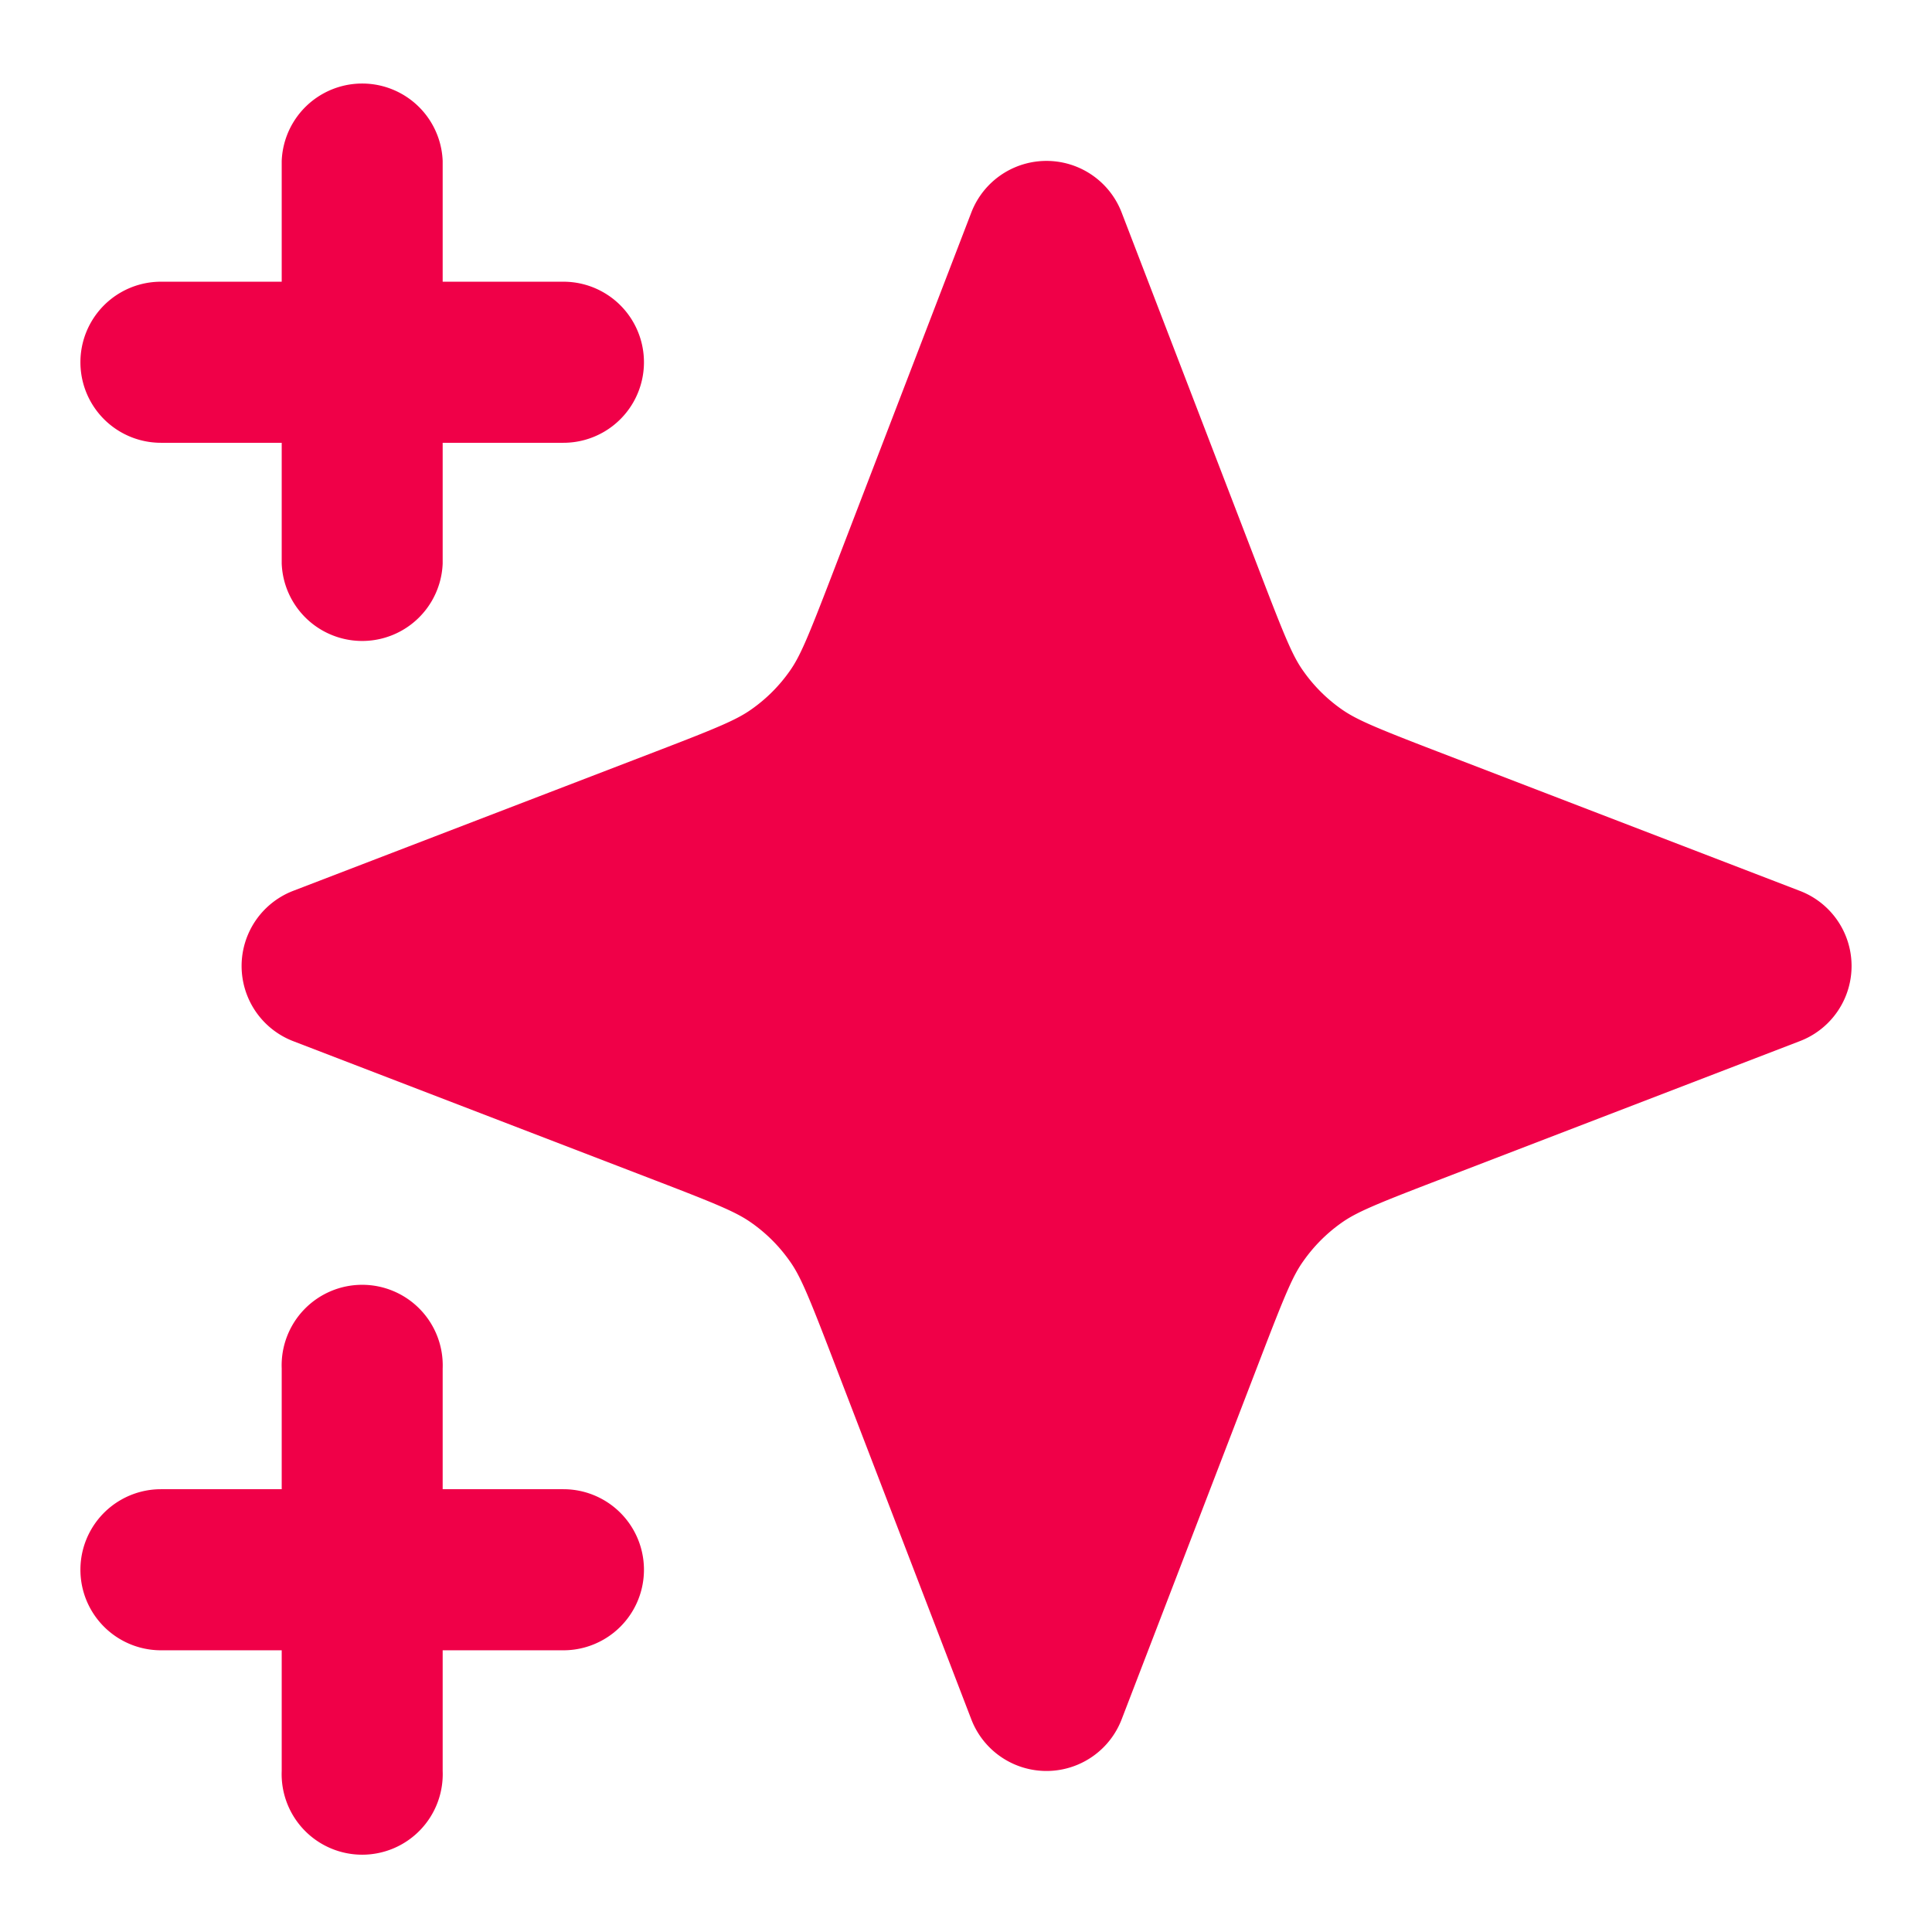 <svg xmlns="http://www.w3.org/2000/svg" width="16" height="16" fill="none"><g fill="#F00048" clip-path="url(#a)"><path d="M3.666 1.333a.667.667 0 0 0-1.333 0v1h-1a.667.667 0 0 0 0 1.334h1v1a.667.667 0 0 0 1.333 0v-1h1a.667.667 0 0 0 0-1.334h-1zm0 10a.667.667 0 1 0-1.333 0v1h-1a.667.667 0 0 0 0 1.334h1v1a.667.667 0 1 0 1.333 0v-1h1a.667.667 0 1 0 0-1.334h-1zM9.289 1.76a.667.667 0 0 0-1.245 0L6.888 4.768c-.2.52-.263.67-.349.791a1.3 1.3 0 0 1-.314.314c-.121.086-.271.15-.792.35L2.427 7.378a.667.667 0 0 0 0 1.244l3.006 1.156c.521.2.671.264.792.35q.184.13.314.314c.086.12.15.27.35.791l1.155 3.006a.667.667 0 0 0 1.245 0l1.156-3.006c.2-.52.263-.67.35-.791q.13-.184.313-.314c.121-.086.271-.15.792-.35l3.006-1.156a.666.666 0 0 0 0-1.244L11.9 6.222c-.52-.2-.67-.264-.792-.35a1.3 1.3 0 0 1-.314-.314c-.086-.12-.149-.27-.349-.791z"/></g><defs><clipPath id="a"><path fill="#fff" d="M0 0h16v16H0z"/></clipPath></defs></svg>